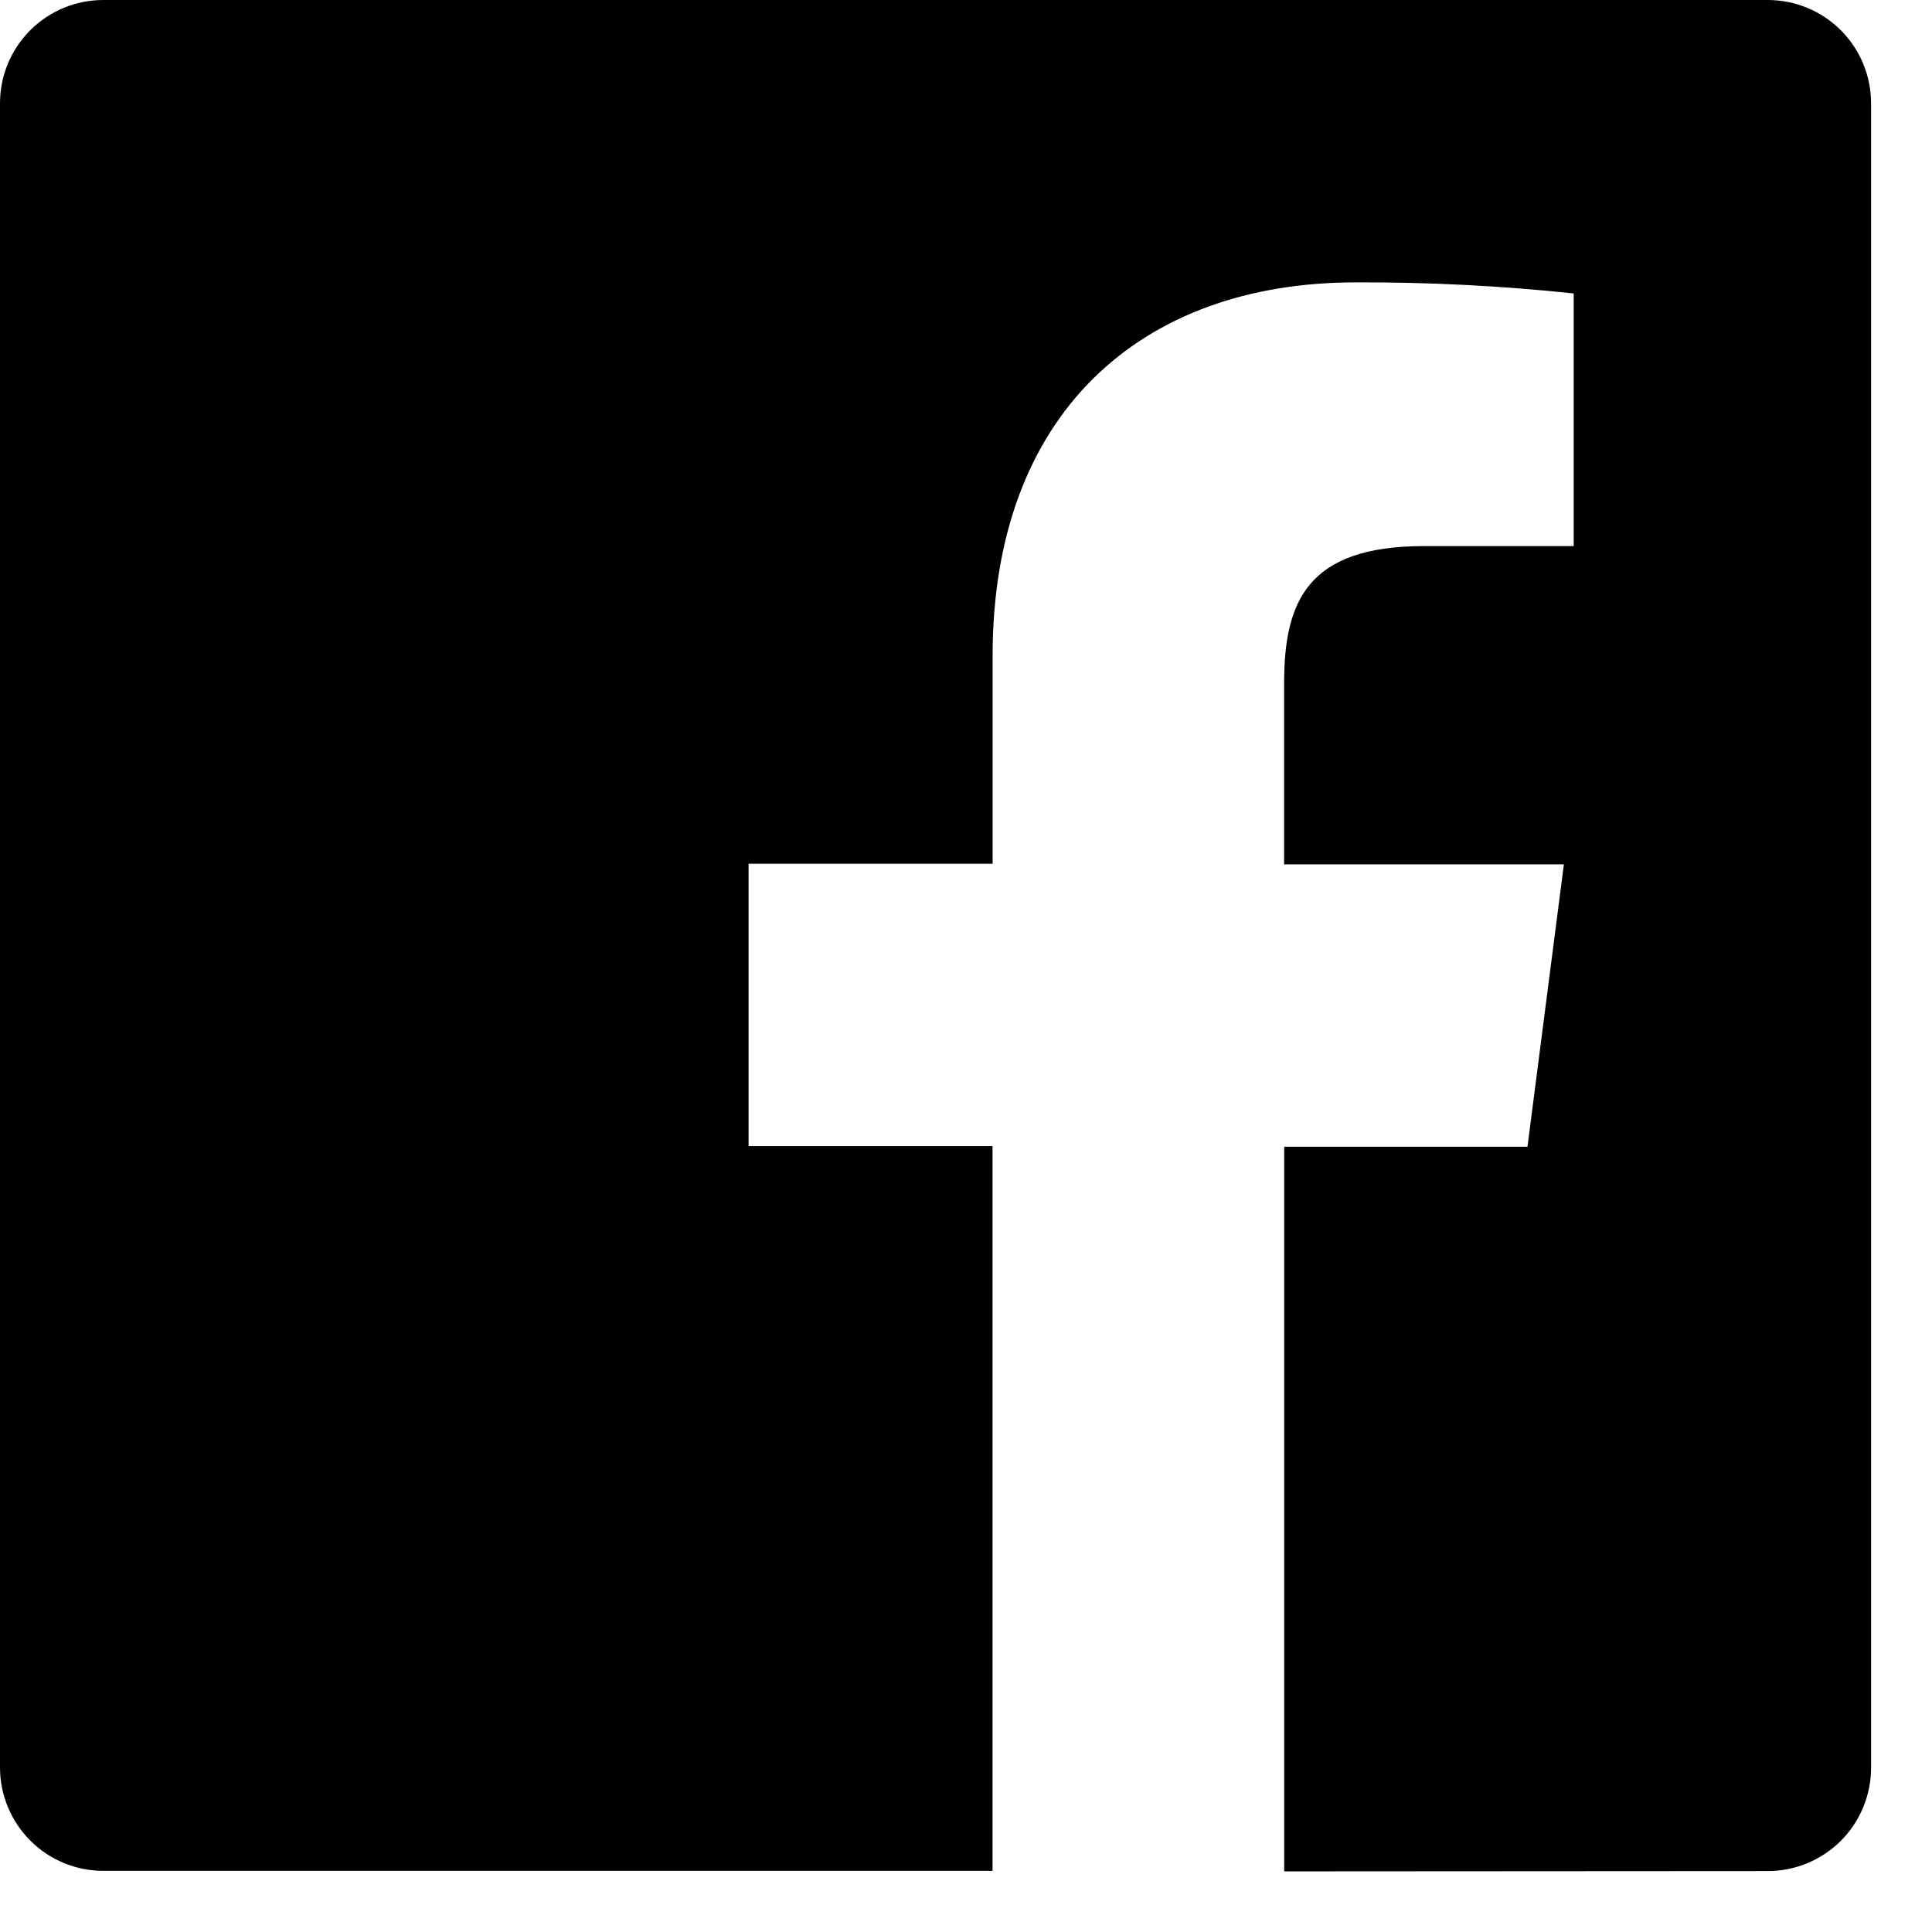 <?xml version="1.0" encoding="UTF-8"?>
<svg fill="none" viewBox="0 0 26 26" xmlns="http://www.w3.org/2000/svg">
<g clip-path="url(#a)">
<path d="m17.282 25.184v-9.752h3.274l0.49-3.8h-3.765v-2.432c0-1.1 0.306-1.851 1.885-1.851h2.012v-3.4c-0.974-0.103-1.953-0.153-2.933-0.149-2.9 0-4.887 1.772-4.887 5.024v2.8h-3.284v3.8h3.283v9.753h-11.967c-0.367 0-0.72-0.145-0.98-0.405-0.26-0.259-0.408-0.611-0.41-0.978v-22.404c0-0.369 0.146-0.722 0.407-0.983 0.261-0.261 0.614-0.407 0.983-0.407h22.4c0.182 0 0.363 0.036 0.532 0.106 0.169 0.07 0.322 0.172 0.451 0.301 0.129 0.129 0.231 0.282 0.301 0.451 0.07 0.169 0.106 0.349 0.106 0.532v22.4c0 0.182-0.036 0.363-0.106 0.532-0.07 0.169-0.172 0.322-0.301 0.451s-0.282 0.231-0.451 0.301c-0.169 0.07-0.349 0.106-0.532 0.106l-6.508 4e-3z" clip-rule="evenodd" fill="#000" fill-rule="evenodd"/>
</g>
<defs>
<clipPath id="a">
<rect width="25.184" height="25.185" fill="#fff"/>
</clipPath>
</defs>
</svg>
